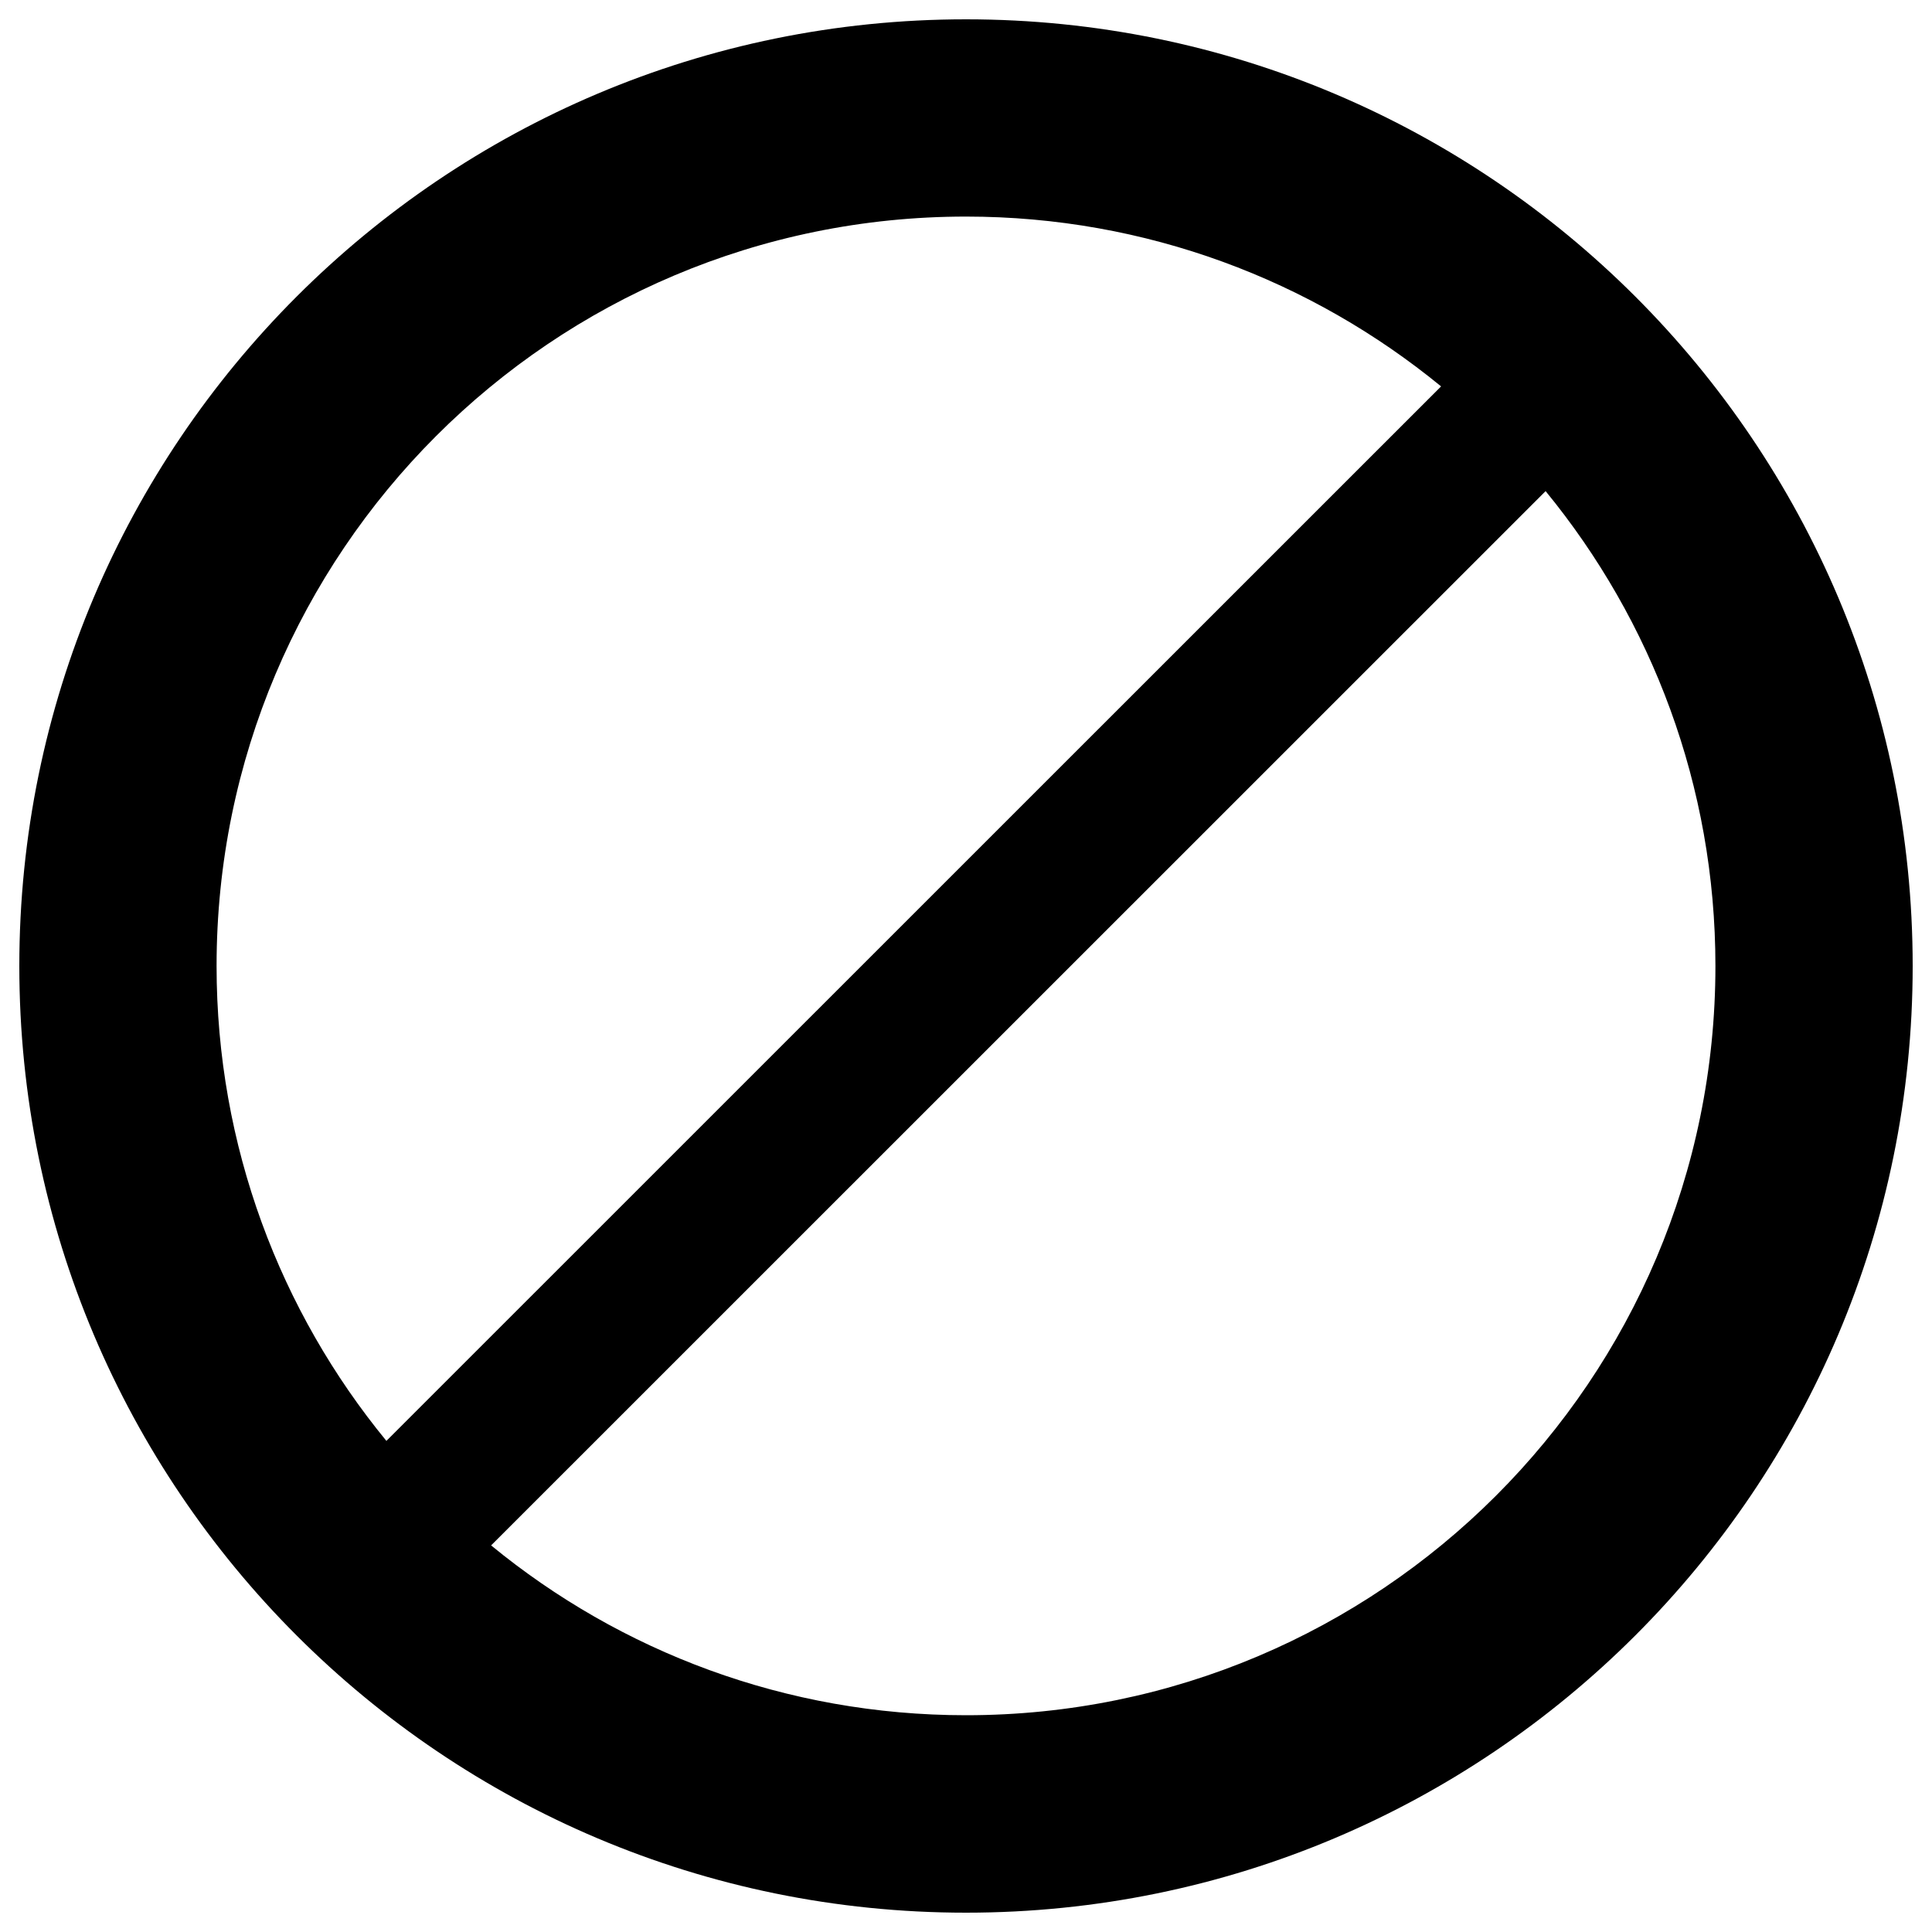 <?xml version="1.0" encoding="utf-8"?>
<!-- Svg Vector Icons : http://www.onlinewebfonts.com/icon -->
<!DOCTYPE svg PUBLIC "-//W3C//DTD SVG 1.1//EN" "http://www.w3.org/Graphics/SVG/1.1/DTD/svg11.dtd">
<svg version="1.1" xmlns="http://www.w3.org/2000/svg" xmlns:xlink="http://www.w3.org/1999/xlink" x="0px" y="0px" viewBox="0 0 1000 1000" enable-background="new 0 0 1000 1000" xml:space="preserve">
<g><g><path d="M500,10C229.4,10,10,229.4,10,500c0,270.7,219.4,490,490,490c270.6,0,490-219.4,490-490C990,229.4,770.6,10,500,10z M112.1,500c0-214.2,173.6-387.9,387.9-387.9c93.3,0,178.9,33,245.9,87.9L200,745.8C145.1,678.9,112.1,593.3,112.1,500L112.1,500z M500,887.8c-93.3,0-178.9-33-245.8-87.9L800,254.2c54.9,67,87.9,152.5,87.9,245.8C887.9,714.2,714.2,887.8,500,887.8L500,887.8z"/></g></g>
</svg>